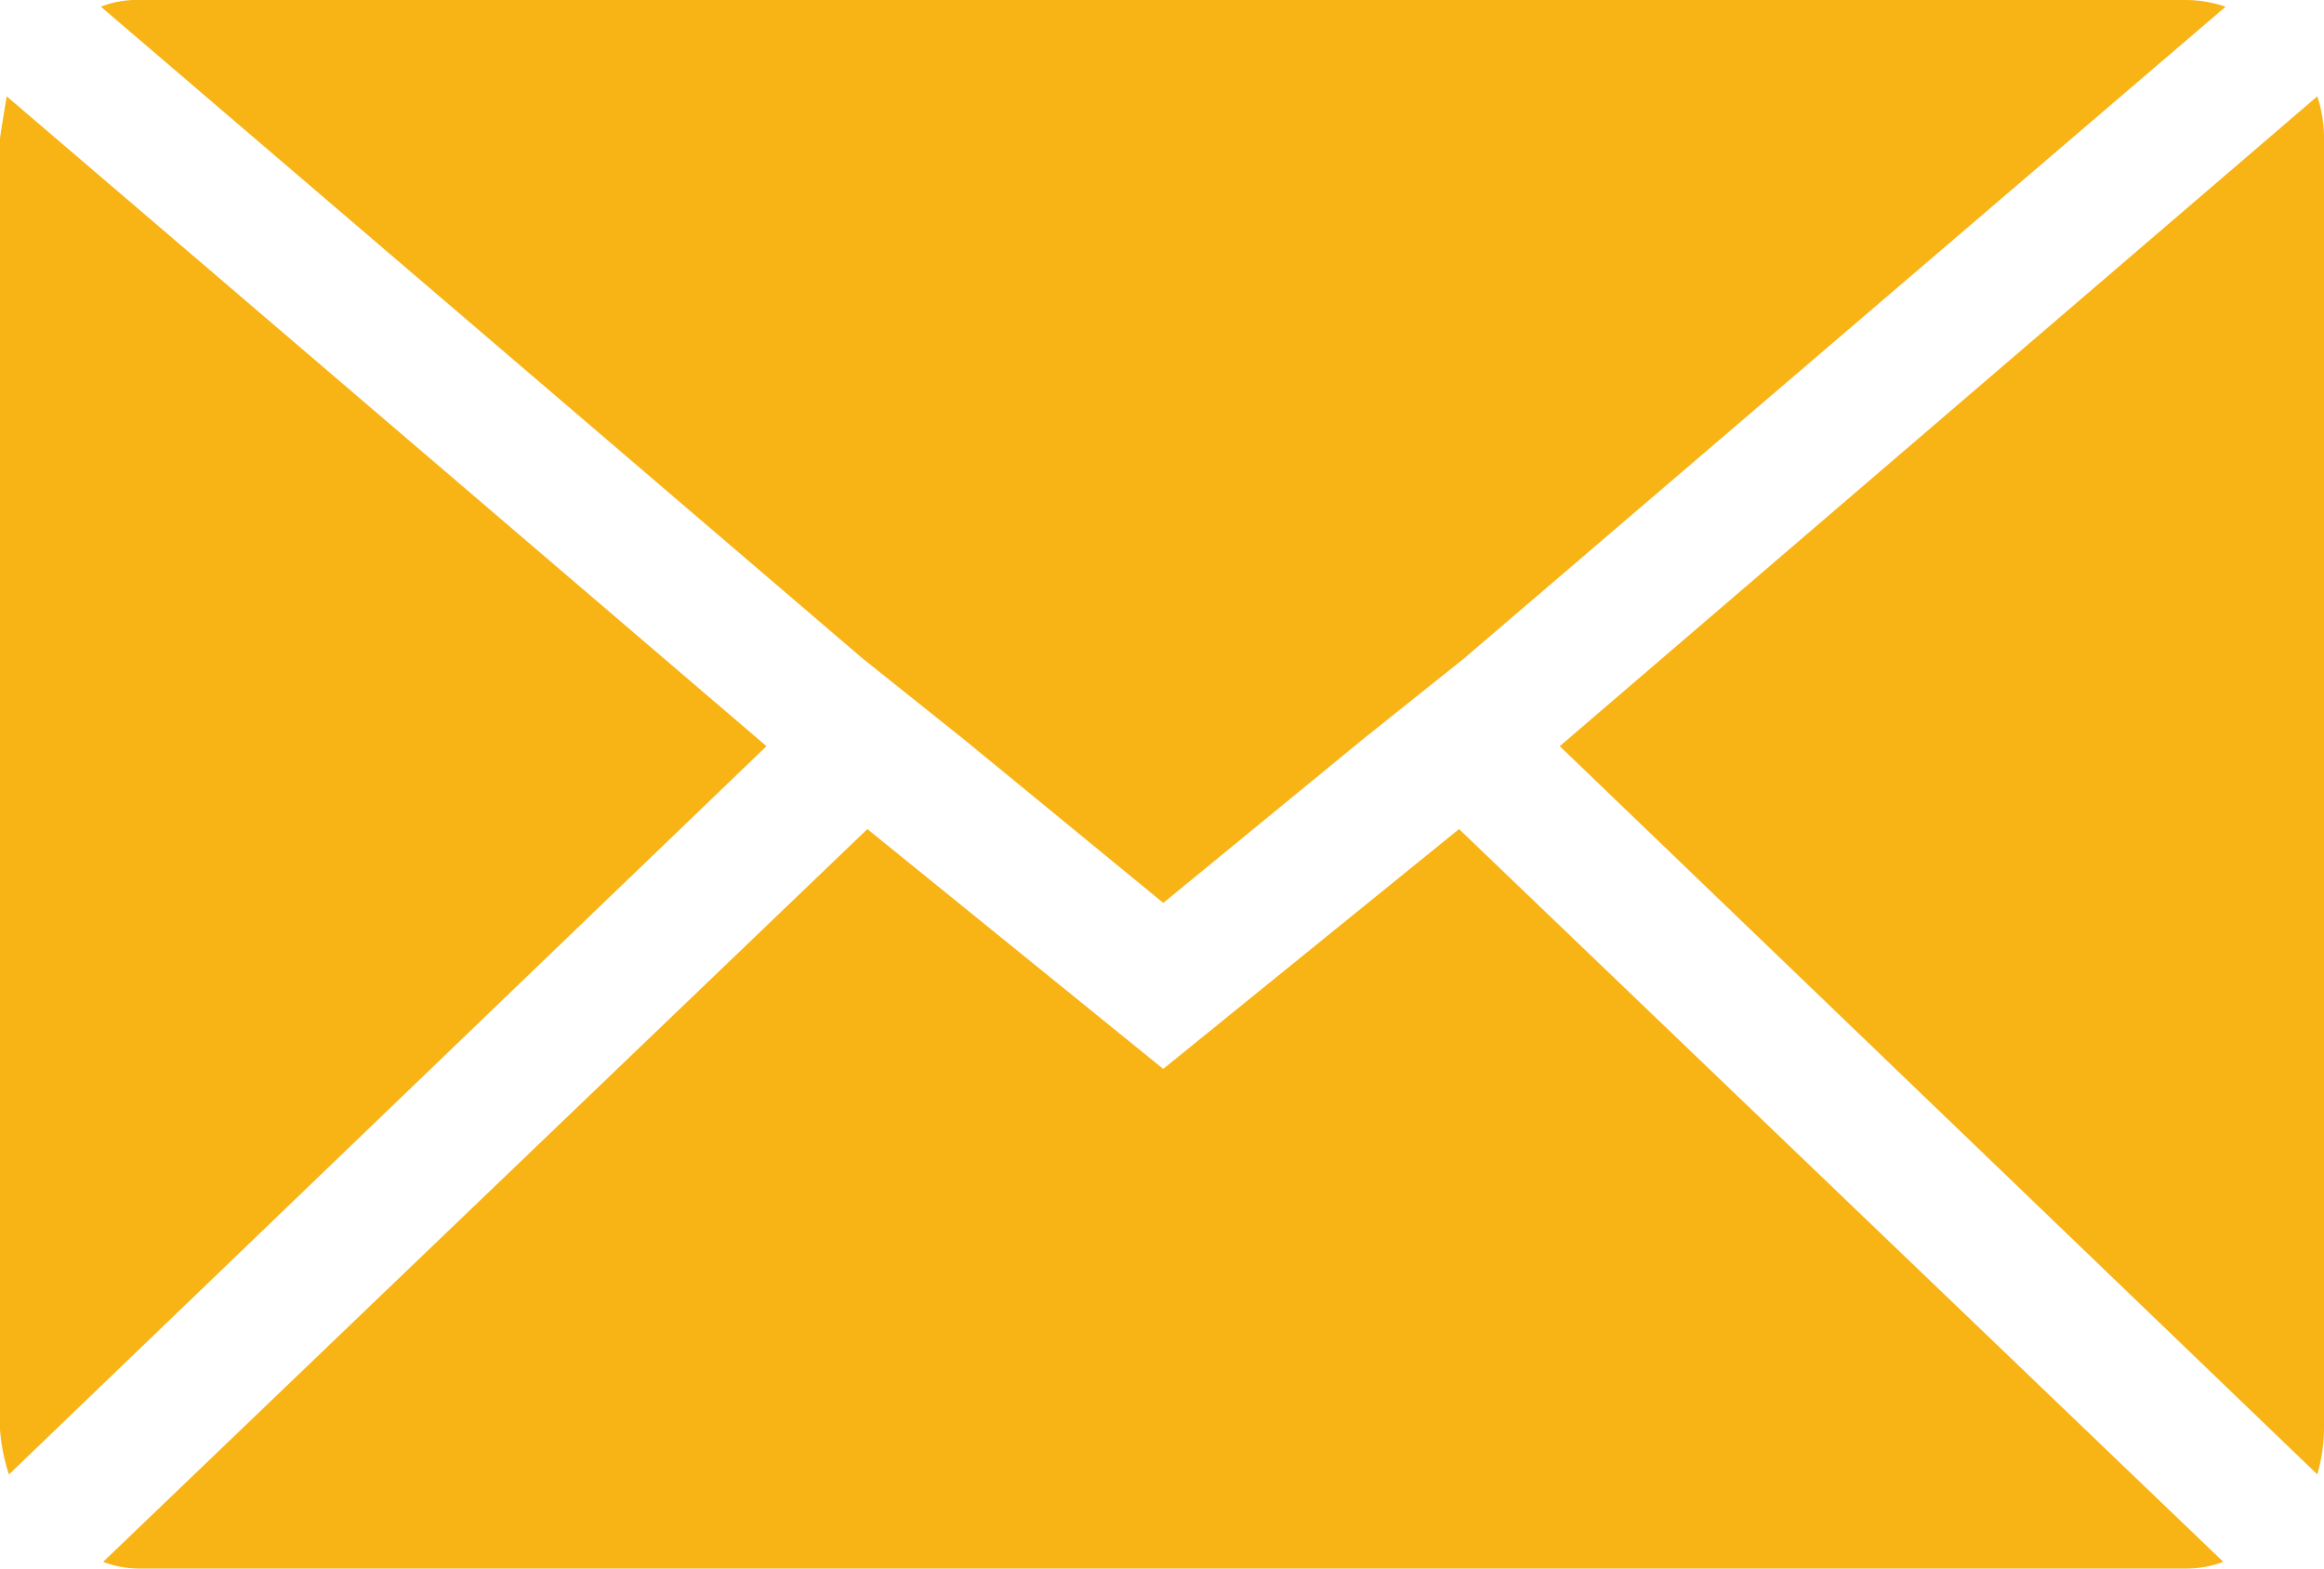 <svg xmlns="http://www.w3.org/2000/svg" width="25.979" height="17.536" viewBox="0 0 25.979 17.536">
  <path id="Icon_zocial-email" data-name="Icon zocial-email" d="M.072,20.051V5.621q0-.025.075-.476L8.64,12.41.172,20.552a2.123,2.123,0,0,1-.1-.5ZM1.2,4.143a1.08,1.08,0,0,1,.426-.075H24.5a1.419,1.419,0,0,1,.451.075l-8.518,7.29-1.127.9-2.23,1.829-2.23-1.829-1.127-.9Zm.025,17.386,8.543-8.192,3.307,2.681,3.307-2.681,8.543,8.192a1.2,1.2,0,0,1-.426.075H1.625a1.135,1.135,0,0,1-.4-.075ZM17.508,12.41l8.468-7.265a1.5,1.5,0,0,1,.075.476v14.43a1.92,1.92,0,0,1-.075.5Z" transform="translate(-0.072 -4.068)" fill="#f8b314"/>
</svg>

